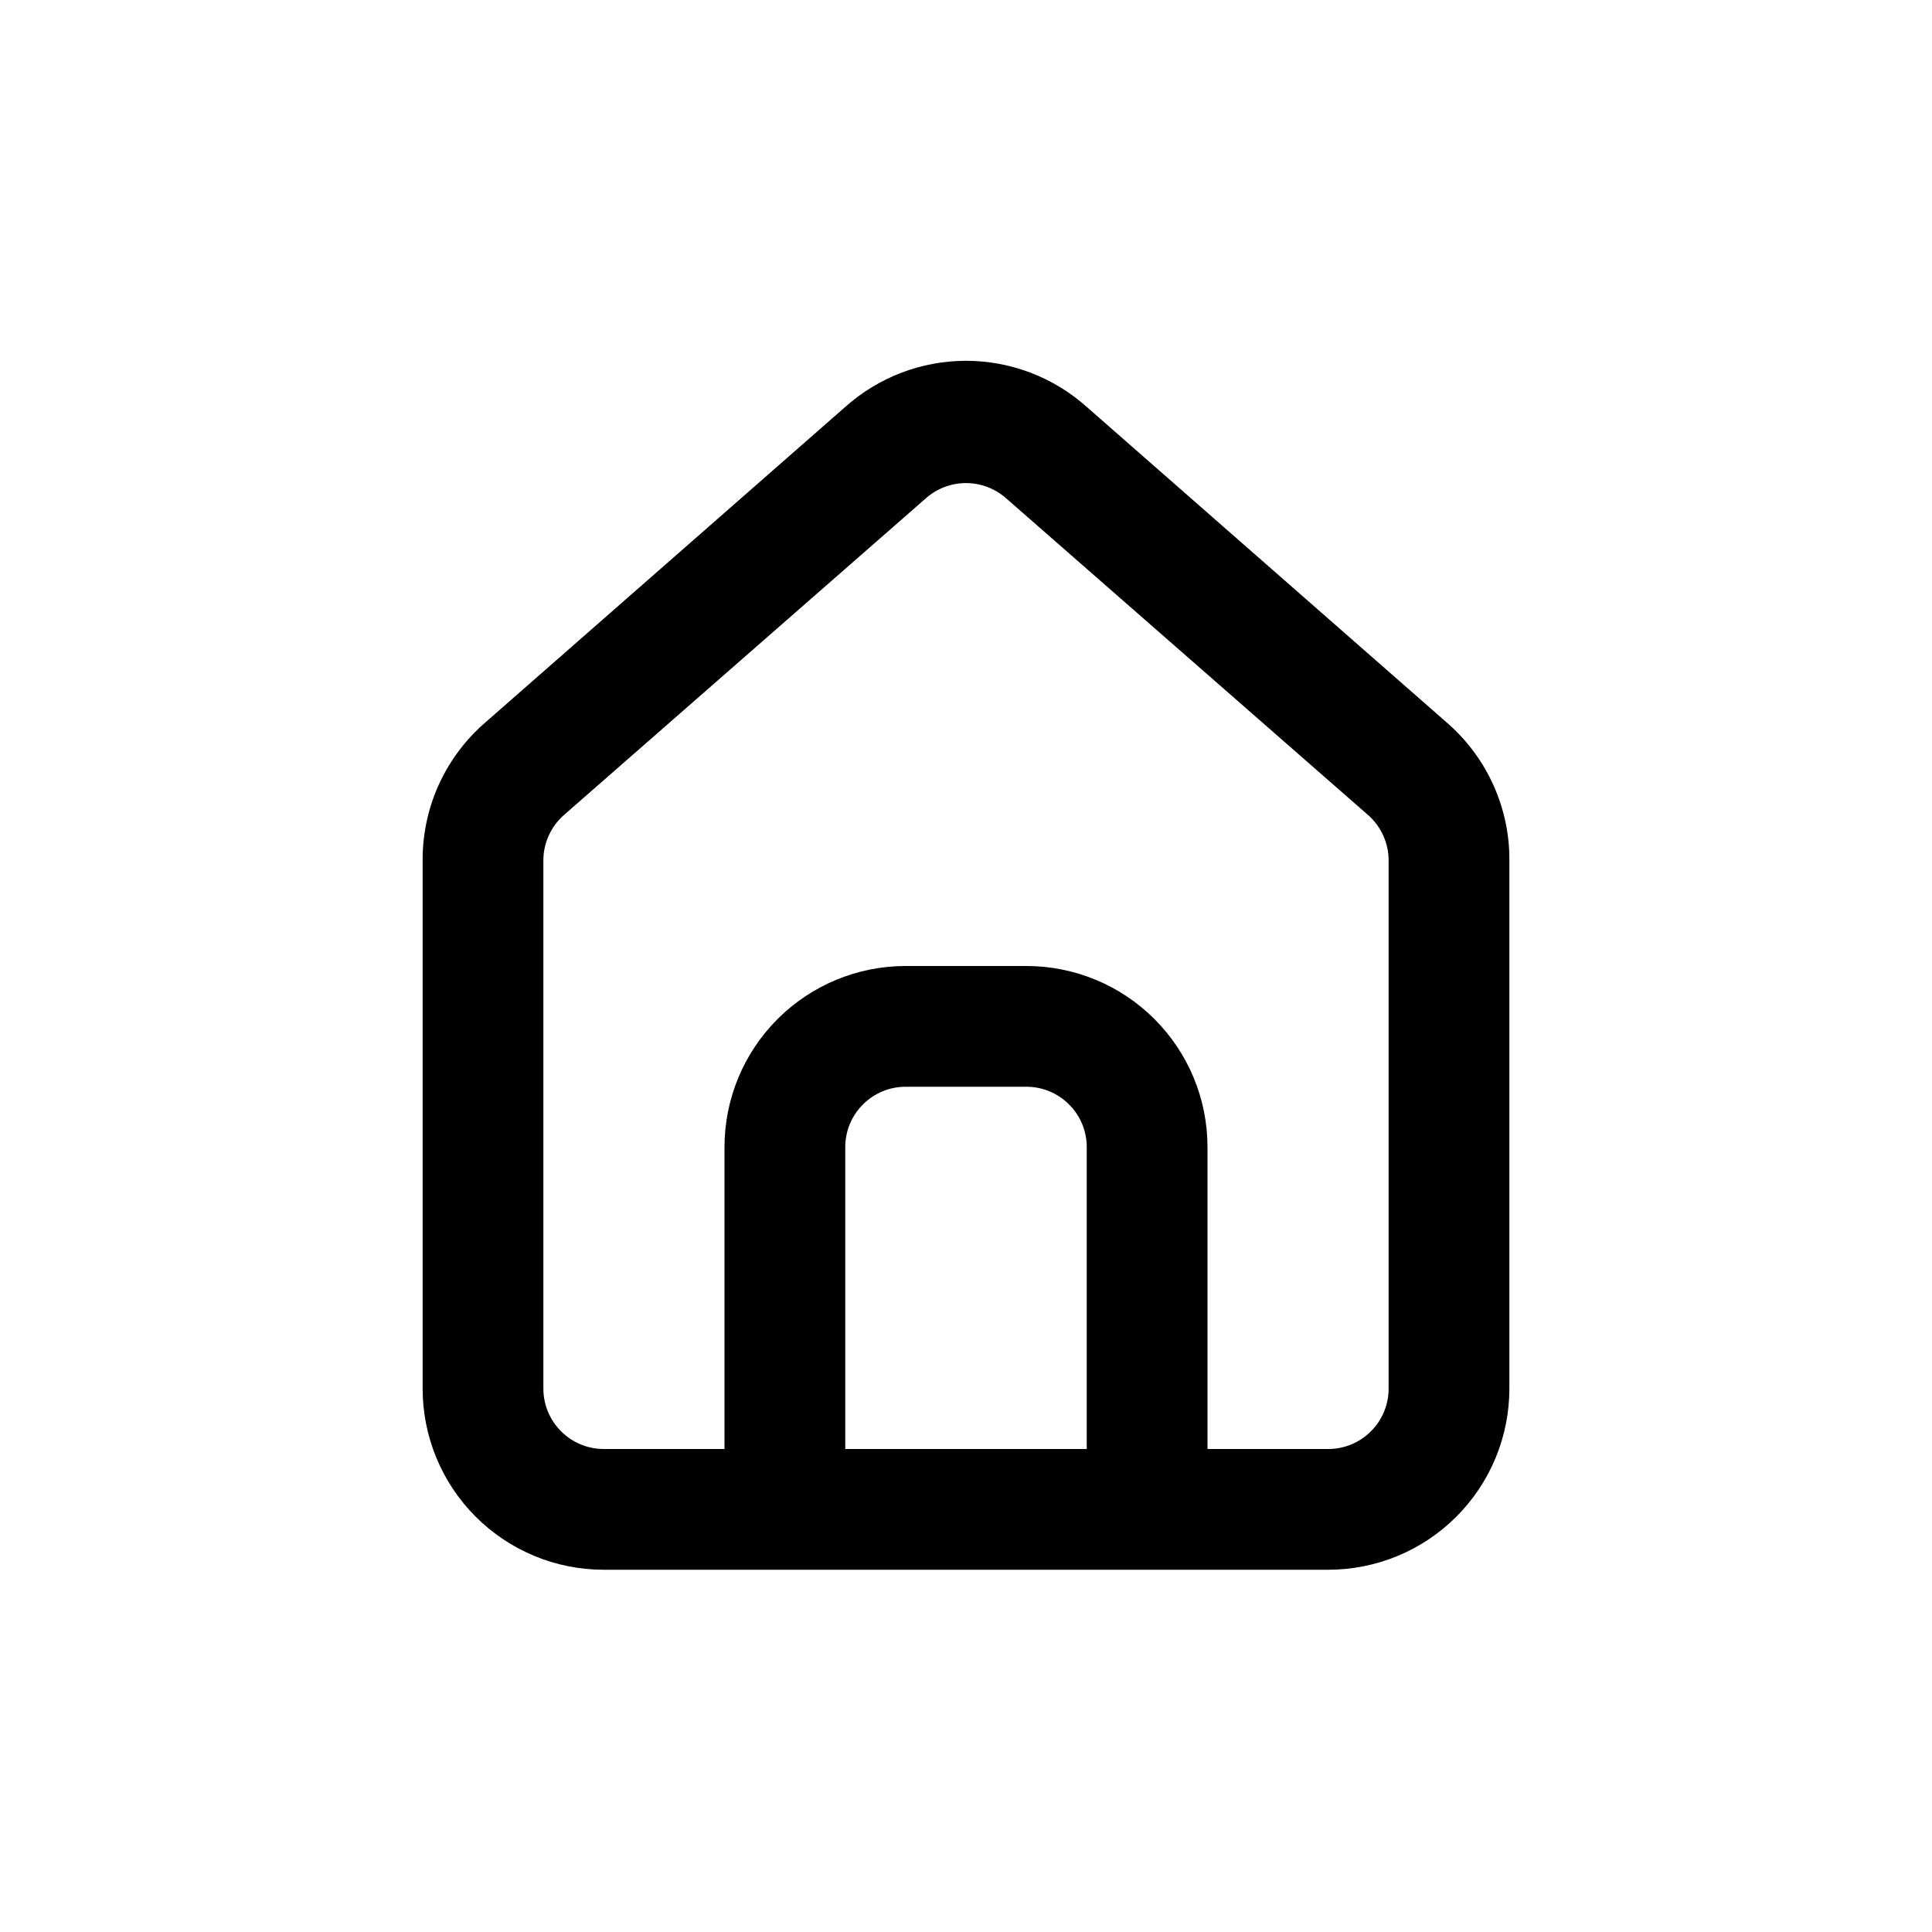 <svg  width="24" height="24" viewBox="0 0 24 24" fill="none" xmlns="http://www.w3.org/2000/svg">
<path d="M18 9L13.5 5.055C13.088 4.686 12.553 4.482 12 4.482C11.447 4.482 10.913 4.686 10.5 5.055L6 9C5.762 9.213 5.572 9.474 5.442 9.767C5.313 10.059 5.248 10.375 5.25 10.695V17.25C5.25 17.847 5.487 18.419 5.909 18.841C6.331 19.263 6.903 19.5 7.5 19.5H16.5C17.097 19.5 17.669 19.263 18.091 18.841C18.513 18.419 18.75 17.847 18.75 17.25V10.687C18.752 10.369 18.686 10.054 18.556 9.763C18.427 9.472 18.237 9.212 18 9ZM13.5 18H10.5V14.25C10.5 14.051 10.579 13.86 10.72 13.72C10.86 13.579 11.051 13.5 11.25 13.5H12.75C12.949 13.5 13.14 13.579 13.28 13.72C13.421 13.86 13.5 14.051 13.5 14.25V18ZM17.25 17.25C17.25 17.449 17.171 17.64 17.03 17.78C16.89 17.921 16.699 18 16.5 18H15V14.25C15 13.653 14.763 13.081 14.341 12.659C13.919 12.237 13.347 12 12.75 12H11.25C10.653 12 10.081 12.237 9.659 12.659C9.237 13.081 9 13.653 9 14.25V18H7.5C7.301 18 7.11 17.921 6.97 17.78C6.829 17.64 6.75 17.449 6.75 17.25V10.687C6.75 10.581 6.773 10.476 6.817 10.379C6.861 10.282 6.925 10.195 7.005 10.125L11.505 6.187C11.642 6.067 11.818 6.001 12 6.001C12.182 6.001 12.358 6.067 12.495 6.187L16.995 10.125C17.075 10.195 17.139 10.282 17.183 10.379C17.227 10.476 17.25 10.581 17.25 10.687V17.25Z" fill="black"/>
</svg>